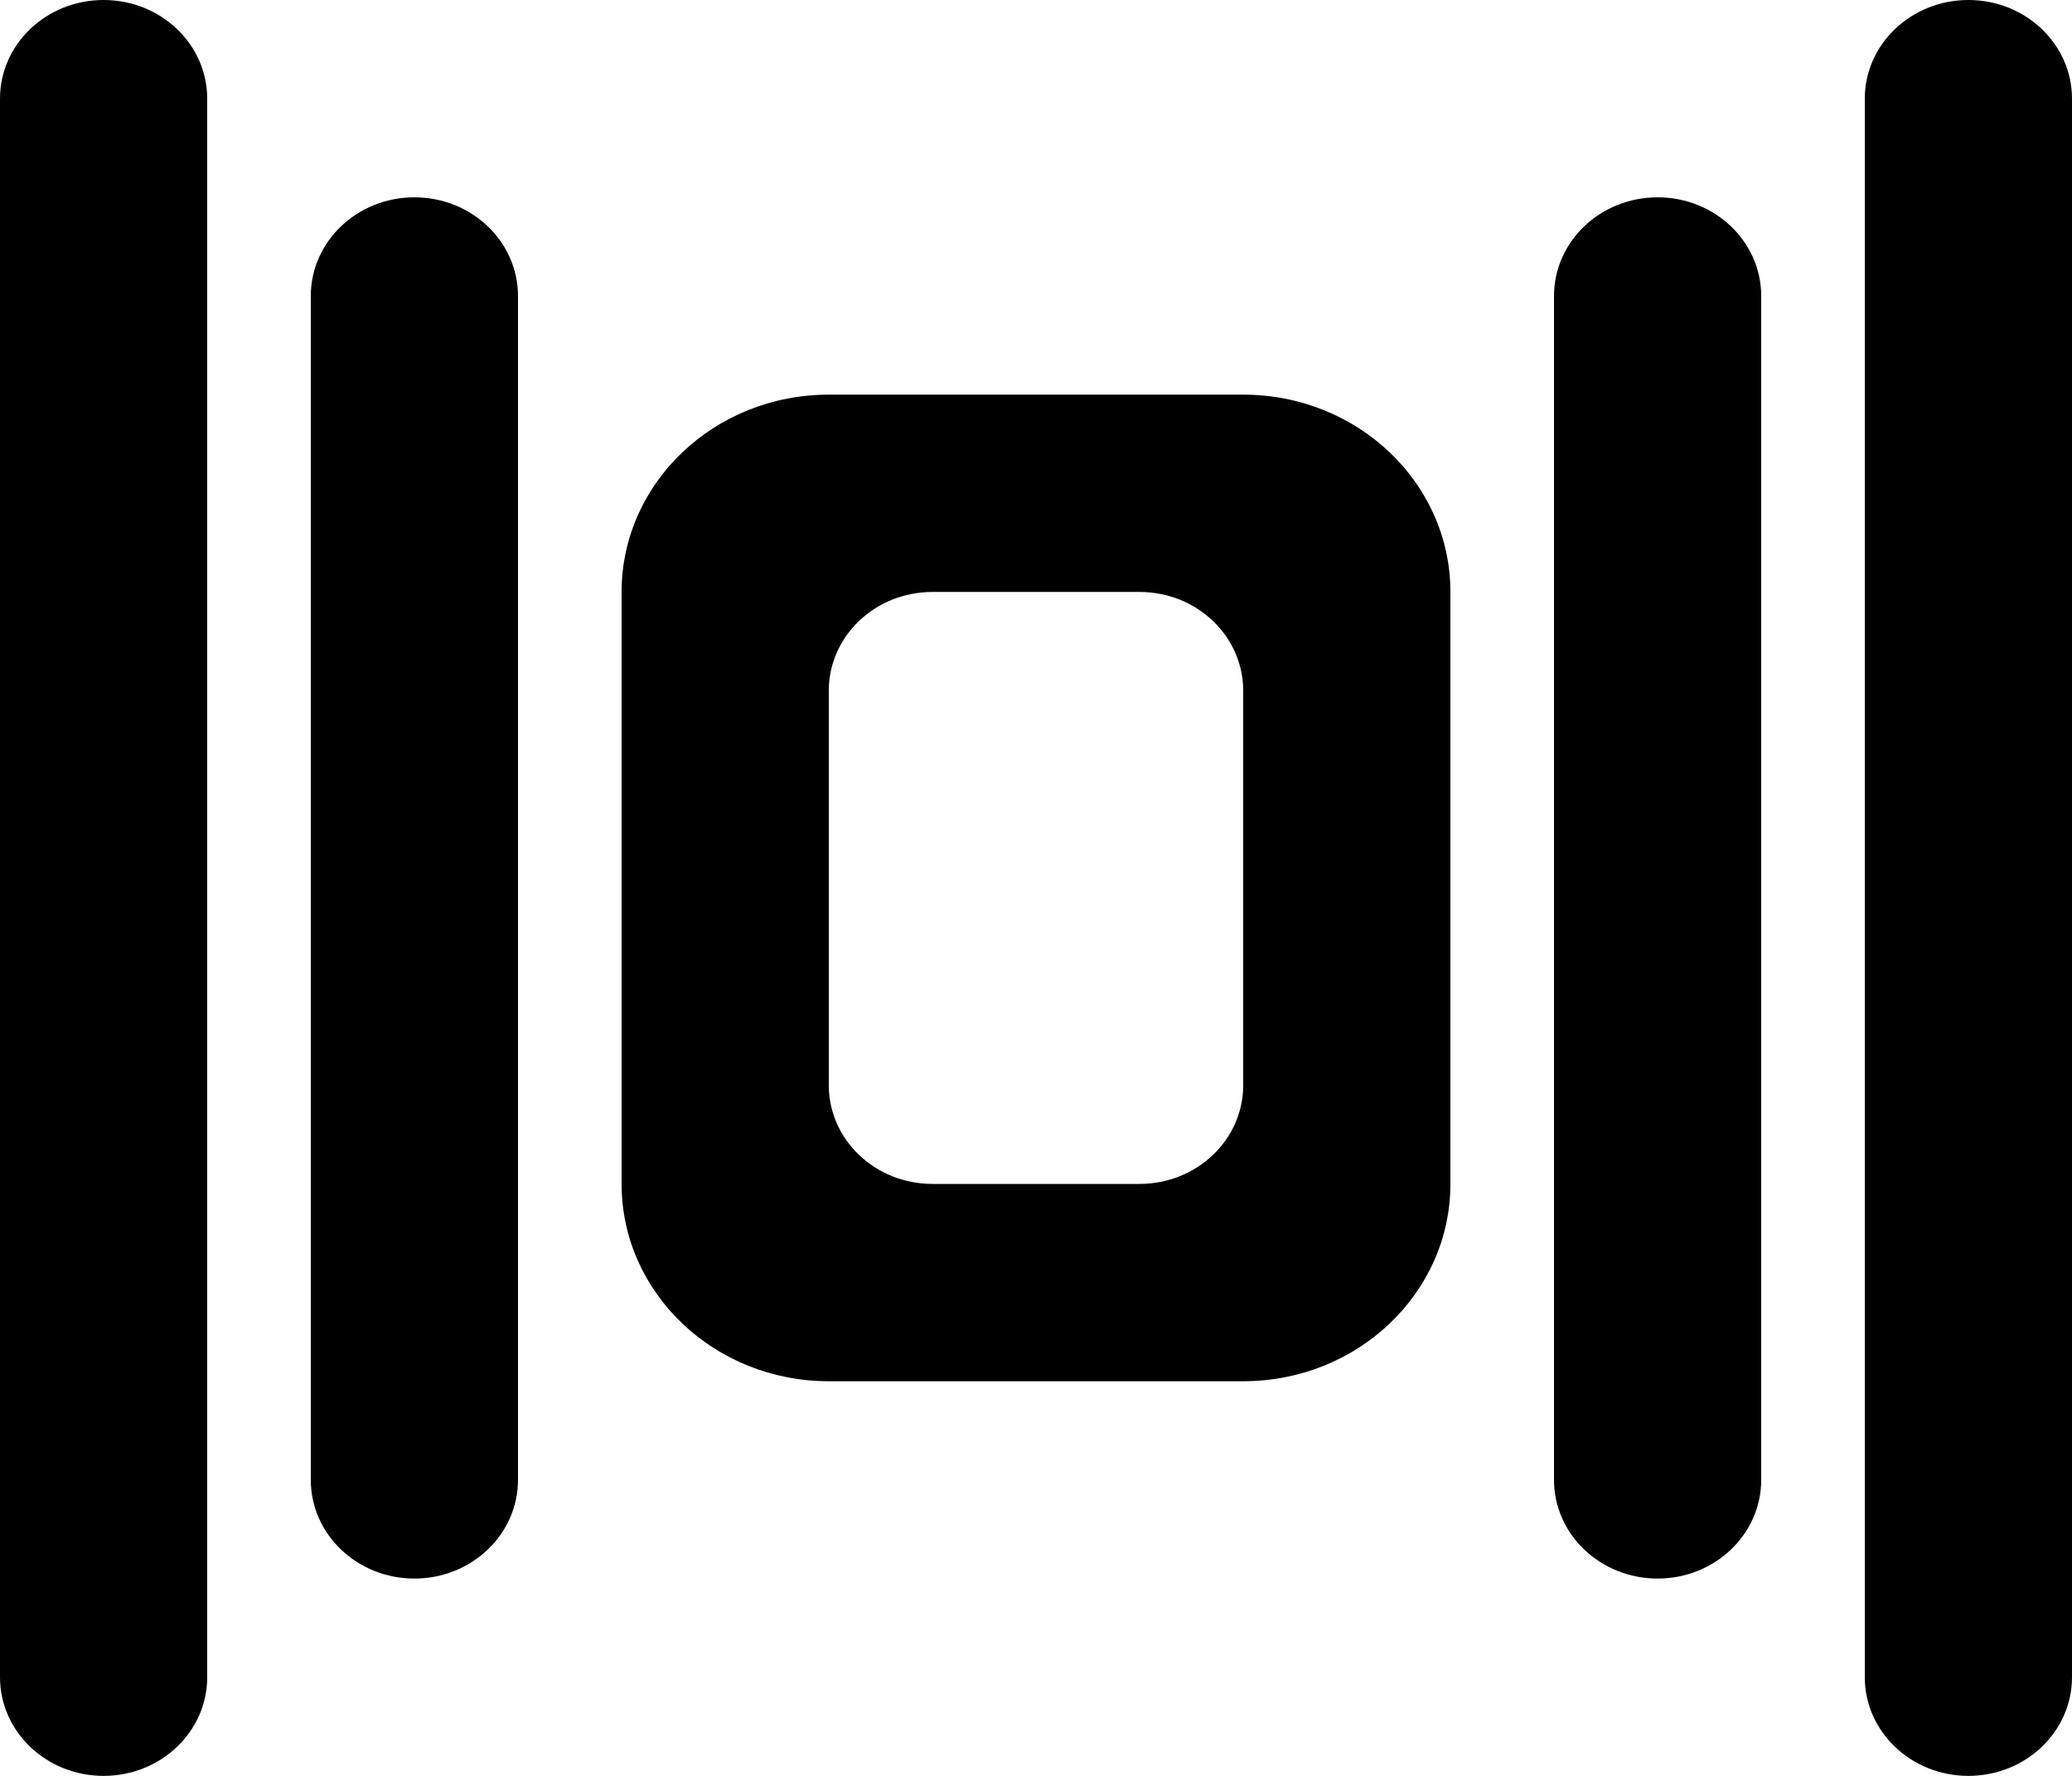 <?xml version="1.0" encoding="UTF-8" standalone="no"?>
<svg width="21px" height="18px" viewBox="0 0 21 18" version="1.1" xmlns="http://www.w3.org/2000/svg" xmlns:xlink="http://www.w3.org/1999/xlink">
    <!-- Generator: Sketch 3.8.1 (29687) - http://www.bohemiancoding.com/sketch -->
    <title>cover_flow [#1414]</title>
    <desc>Created with Sketch.</desc>
    <defs></defs>
    <g id="Page-1" stroke="none" stroke-width="1" fill="none" fill-rule="evenodd">
        <g id="Dribbble-Light-Preview" transform="translate(-299, -640)" fill="#000000">
            <g id="icons" transform="translate(56, 160)">
                <path d="M247.2,482 C246.62,482 246.15,482.448 246.15,483 L246.15,495 C246.15,495.552 246.62,496 247.2,496 C247.78,496 248.25,495.552 248.25,495 L248.25,483 C248.25,482.448 247.78,482 247.2,482 L247.2,482 Z M255.6,487 C255.6,486.448 255.13,486 254.55,486 L252.45,486 C251.87,486 251.4,486.448 251.4,487 L251.4,491 C251.4,491.552 251.87,492 252.45,492 L254.55,492 C255.13,492 255.6,491.552 255.6,491 L255.6,487 Z M257.7,492 C257.7,493.105 256.76,494 255.6,494 L251.4,494 C250.24,494 249.3,493.105 249.3,492 L249.3,486 C249.3,484.895 250.24,484 251.4,484 L255.6,484 C256.76,484 257.7,484.895 257.7,486 L257.7,492 Z M260.85,495 L260.85,483 C260.85,482.448 260.38,482 259.8,482 C259.22,482 258.75,482.448 258.75,483 L258.75,495 C258.75,495.552 259.22,496 259.8,496 C260.38,496 260.85,495.552 260.85,495 L260.85,495 Z M261.9,481 L261.9,497 C261.9,497.552 262.37,498 262.95,498 C263.53,498 264,497.552 264,497 L264,481 C264,480.448 263.53,480 262.95,480 C262.37,480 261.9,480.448 261.9,481 L261.9,481 Z M244.05,498 C243.47,498 243,497.552 243,497 L243,481 C243,480.448 243.47,480 244.05,480 C244.63,480 245.1,480.448 245.1,481 L245.1,497 C245.1,497.552 244.63,498 244.05,498 L244.05,498 Z" id="cover_flow-[#1414]"></path>
            </g>
        </g>
    </g>
</svg>